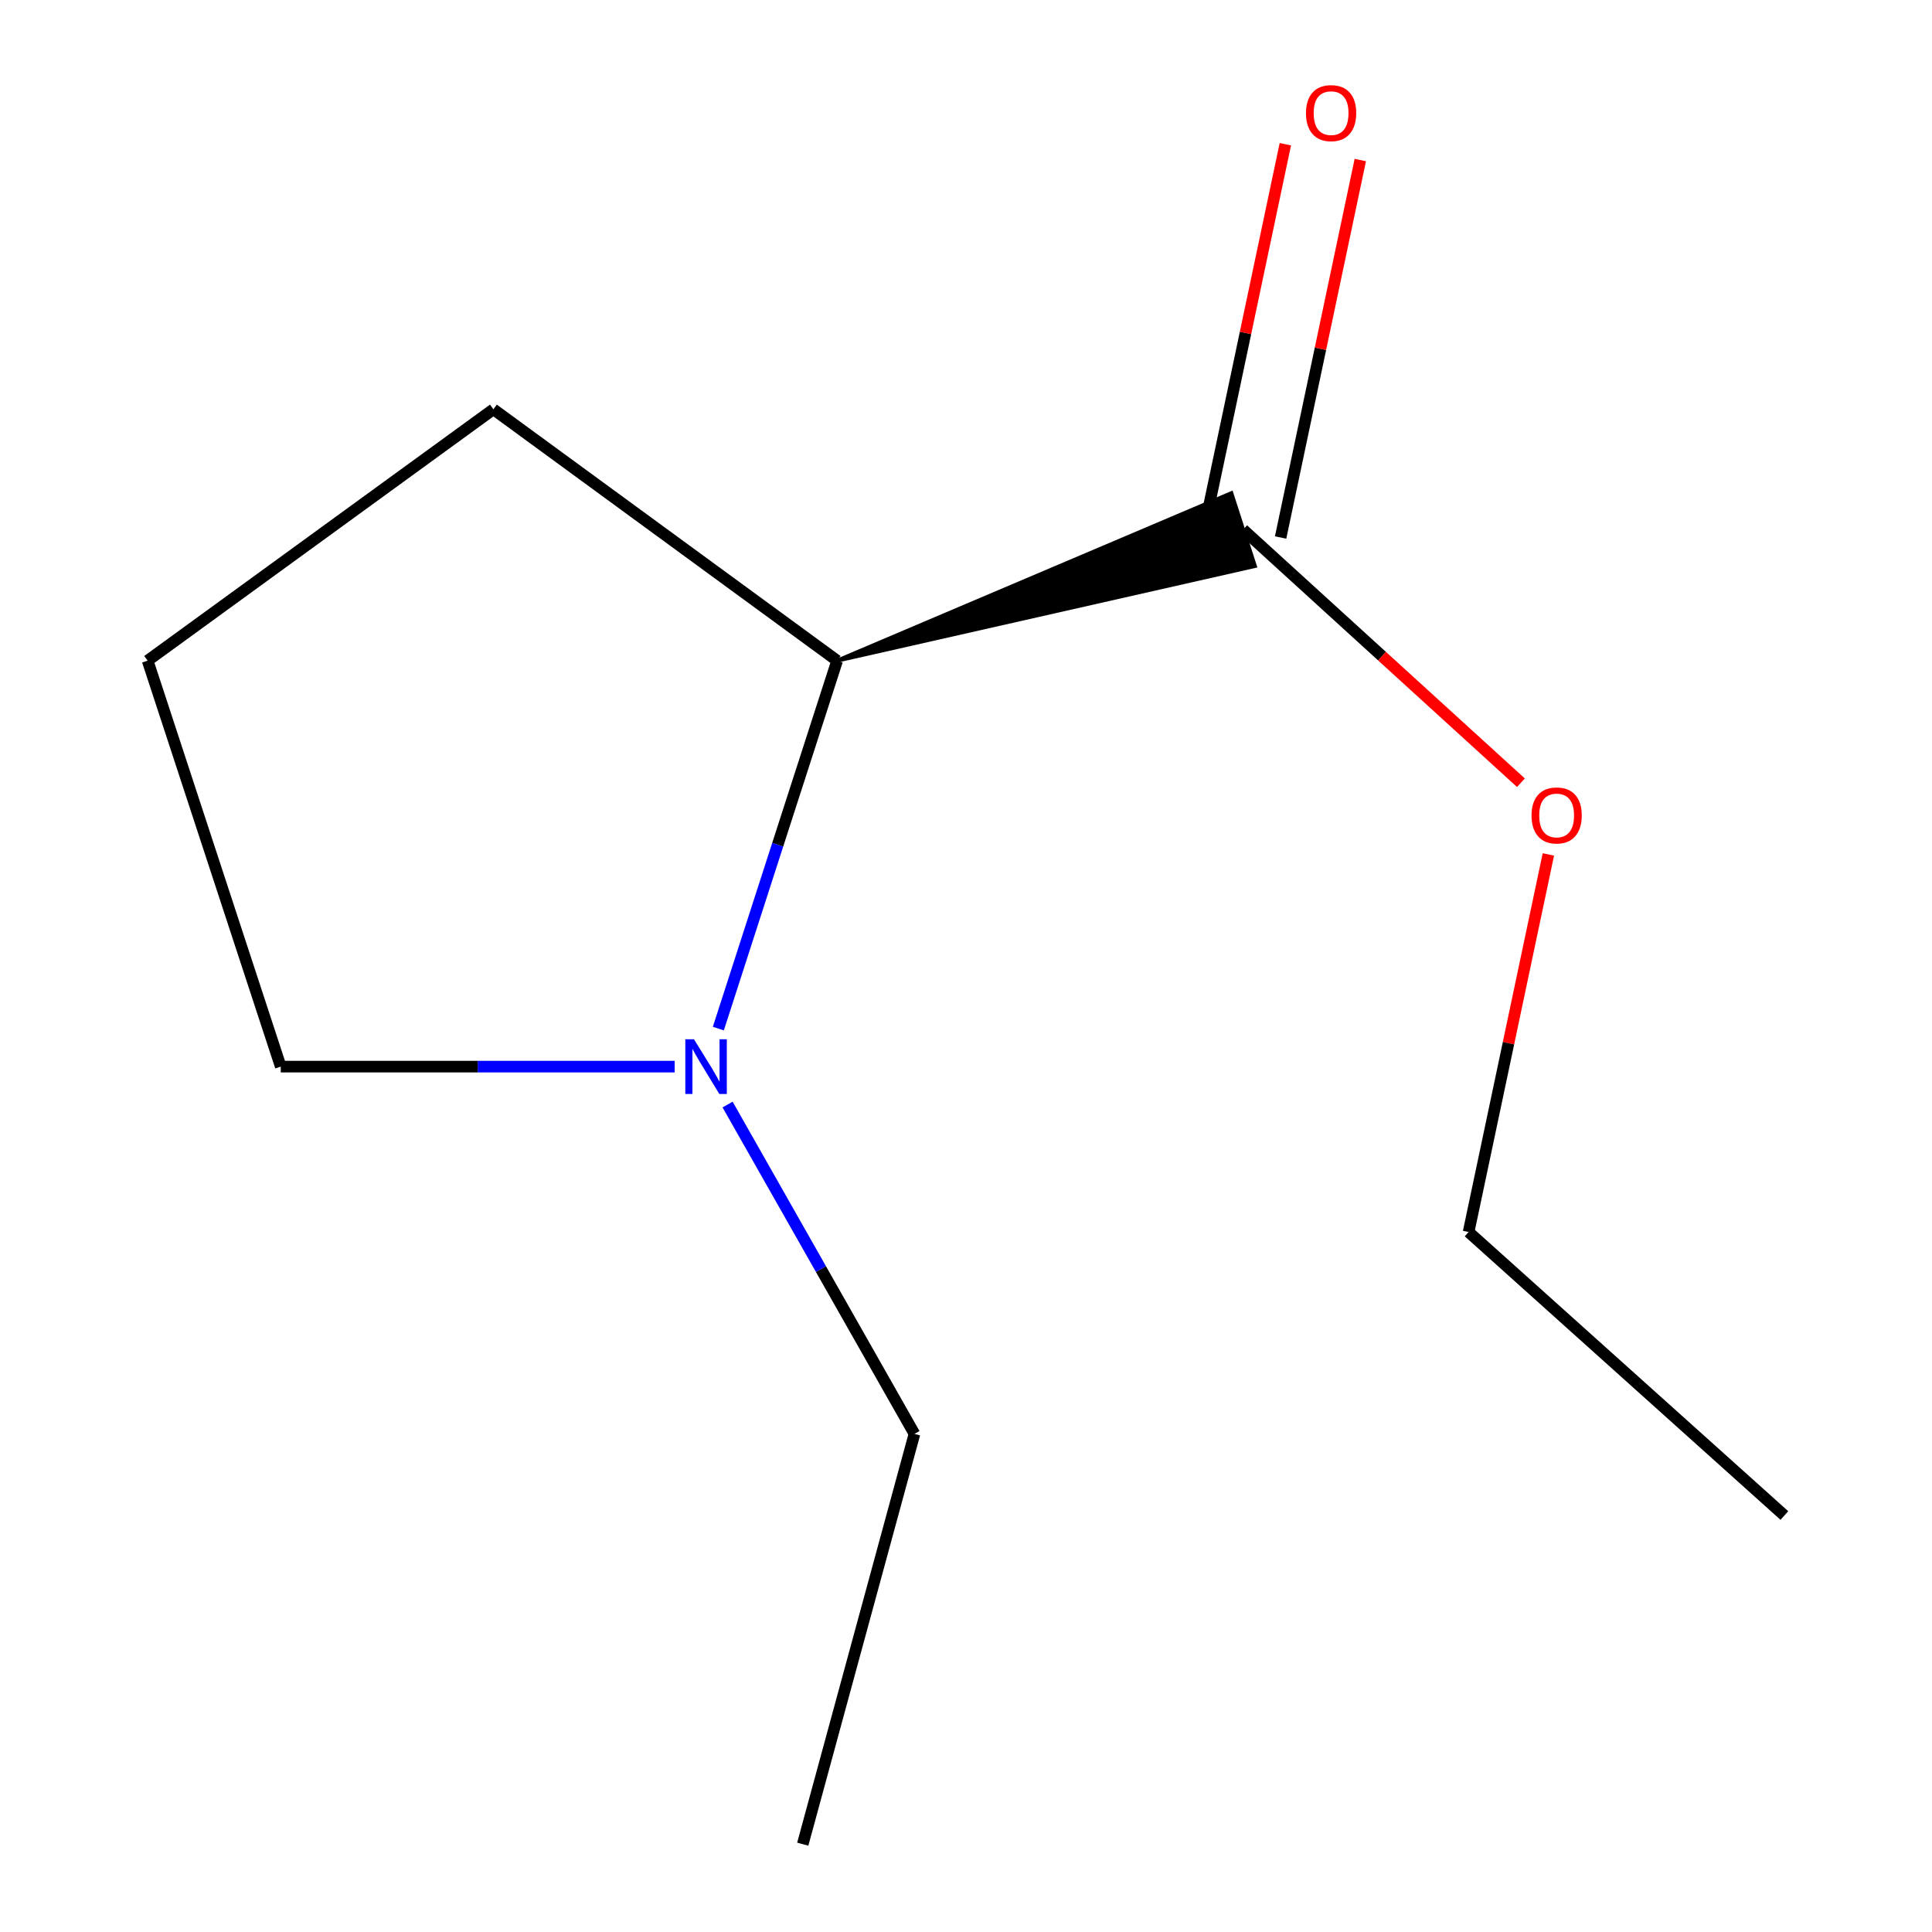 <?xml version='1.0' encoding='iso-8859-1'?>
<svg version='1.1' baseProfile='full'
              xmlns='http://www.w3.org/2000/svg'
                      xmlns:rdkit='http://www.rdkit.org/xml'
                      xmlns:xlink='http://www.w3.org/1999/xlink'
                  xml:space='preserve'
width='1000px' height='1000px' viewBox='0 0 1000 1000'>
<!-- END OF HEADER -->
<rect style='opacity:1.0;fill:#FFFFFF;stroke:none' width='1000' height='1000' x='0' y='0'> </rect>
<path class='bond-1' d='M 371.811,532.402 L 402.556,437.183' style='fill:none;fill-rule:evenodd;stroke:#0000FF;stroke-width:6px;stroke-linecap:butt;stroke-linejoin:miter;stroke-opacity:1' />
<path class='bond-1' d='M 402.556,437.183 L 433.301,341.963' style='fill:none;fill-rule:evenodd;stroke:#000000;stroke-width:6px;stroke-linecap:butt;stroke-linejoin:miter;stroke-opacity:1' />
<path class='bond-4' d='M 349.213,552.083 L 247.264,552.083' style='fill:none;fill-rule:evenodd;stroke:#0000FF;stroke-width:6px;stroke-linecap:butt;stroke-linejoin:miter;stroke-opacity:1' />
<path class='bond-4' d='M 247.264,552.083 L 145.315,552.083' style='fill:none;fill-rule:evenodd;stroke:#000000;stroke-width:6px;stroke-linecap:butt;stroke-linejoin:miter;stroke-opacity:1' />
<path class='bond-5' d='M 376.592,571.707 L 424.958,656.943' style='fill:none;fill-rule:evenodd;stroke:#0000FF;stroke-width:6px;stroke-linecap:butt;stroke-linejoin:miter;stroke-opacity:1' />
<path class='bond-5' d='M 424.958,656.943 L 473.325,742.179' style='fill:none;fill-rule:evenodd;stroke:#000000;stroke-width:6px;stroke-linecap:butt;stroke-linejoin:miter;stroke-opacity:1' />
<path class='bond-0' d='M 433.301,341.963 L 649.533,292.984 L 637.352,255.253 Z' style='fill:#000000;fill-rule:evenodd;fill-opacity:1;stroke:#000000;stroke-width:2px;stroke-linecap:butt;stroke-linejoin:miter;stroke-opacity:1;' />
<path class='bond-2' d='M 662.84,278.214 L 683.465,180.525' style='fill:none;fill-rule:evenodd;stroke:#000000;stroke-width:6px;stroke-linecap:butt;stroke-linejoin:miter;stroke-opacity:1' />
<path class='bond-2' d='M 683.465,180.525 L 704.091,82.835' style='fill:none;fill-rule:evenodd;stroke:#FF0000;stroke-width:6px;stroke-linecap:butt;stroke-linejoin:miter;stroke-opacity:1' />
<path class='bond-2' d='M 624.045,270.023 L 644.671,172.334' style='fill:none;fill-rule:evenodd;stroke:#000000;stroke-width:6px;stroke-linecap:butt;stroke-linejoin:miter;stroke-opacity:1' />
<path class='bond-2' d='M 644.671,172.334 L 665.296,74.645' style='fill:none;fill-rule:evenodd;stroke:#FF0000;stroke-width:6px;stroke-linecap:butt;stroke-linejoin:miter;stroke-opacity:1' />
<path class='bond-3' d='M 643.443,274.119 L 715.336,339.63' style='fill:none;fill-rule:evenodd;stroke:#000000;stroke-width:6px;stroke-linecap:butt;stroke-linejoin:miter;stroke-opacity:1' />
<path class='bond-3' d='M 715.336,339.63 L 787.23,405.141' style='fill:none;fill-rule:evenodd;stroke:#FF0000;stroke-width:6px;stroke-linecap:butt;stroke-linejoin:miter;stroke-opacity:1' />
<path class='bond-6' d='M 433.301,341.963 L 255.386,211.847' style='fill:none;fill-rule:evenodd;stroke:#000000;stroke-width:6px;stroke-linecap:butt;stroke-linejoin:miter;stroke-opacity:1' />
<path class='bond-8' d='M 801.435,442.26 L 780.79,539.97' style='fill:none;fill-rule:evenodd;stroke:#FF0000;stroke-width:6px;stroke-linecap:butt;stroke-linejoin:miter;stroke-opacity:1' />
<path class='bond-8' d='M 780.79,539.97 L 760.144,637.681' style='fill:none;fill-rule:evenodd;stroke:#000000;stroke-width:6px;stroke-linecap:butt;stroke-linejoin:miter;stroke-opacity:1' />
<path class='bond-7' d='M 145.315,552.083 L 76.413,341.963' style='fill:none;fill-rule:evenodd;stroke:#000000;stroke-width:6px;stroke-linecap:butt;stroke-linejoin:miter;stroke-opacity:1' />
<path class='bond-9' d='M 473.325,742.179 L 415.503,954.545' style='fill:none;fill-rule:evenodd;stroke:#000000;stroke-width:6px;stroke-linecap:butt;stroke-linejoin:miter;stroke-opacity:1' />
<path class='bond-11' d='M 255.386,211.847 L 76.413,341.963' style='fill:none;fill-rule:evenodd;stroke:#000000;stroke-width:6px;stroke-linecap:butt;stroke-linejoin:miter;stroke-opacity:1' />
<path class='bond-10' d='M 760.144,637.681 L 923.587,784.428' style='fill:none;fill-rule:evenodd;stroke:#000000;stroke-width:6px;stroke-linecap:butt;stroke-linejoin:miter;stroke-opacity:1' />
<path  class='atom-0' d='M 359.197 537.923
L 368.477 552.923
Q 369.397 554.403, 370.877 557.083
Q 372.357 559.763, 372.437 559.923
L 372.437 537.923
L 376.197 537.923
L 376.197 566.243
L 372.317 566.243
L 362.357 549.843
Q 361.197 547.923, 359.957 545.723
Q 358.757 543.523, 358.397 542.843
L 358.397 566.243
L 354.717 566.243
L 354.717 537.923
L 359.197 537.923
' fill='#0000FF'/>
<path  class='atom-3' d='M 675.973 58.55
Q 675.973 51.75, 679.333 47.95
Q 682.693 44.15, 688.973 44.15
Q 695.253 44.15, 698.613 47.95
Q 701.973 51.75, 701.973 58.55
Q 701.973 65.43, 698.573 69.35
Q 695.173 73.23, 688.973 73.23
Q 682.733 73.23, 679.333 69.35
Q 675.973 65.47, 675.973 58.55
M 688.973 70.03
Q 693.293 70.03, 695.613 67.15
Q 697.973 64.23, 697.973 58.55
Q 697.973 52.99, 695.613 50.19
Q 693.293 47.35, 688.973 47.35
Q 684.653 47.35, 682.293 50.15
Q 679.973 52.95, 679.973 58.55
Q 679.973 64.27, 682.293 67.15
Q 684.653 70.03, 688.973 70.03
' fill='#FF0000'/>
<path  class='atom-4' d='M 792.719 422.069
Q 792.719 415.269, 796.079 411.469
Q 799.439 407.669, 805.719 407.669
Q 811.999 407.669, 815.359 411.469
Q 818.719 415.269, 818.719 422.069
Q 818.719 428.949, 815.319 432.869
Q 811.919 436.749, 805.719 436.749
Q 799.479 436.749, 796.079 432.869
Q 792.719 428.989, 792.719 422.069
M 805.719 433.549
Q 810.039 433.549, 812.359 430.669
Q 814.719 427.749, 814.719 422.069
Q 814.719 416.509, 812.359 413.709
Q 810.039 410.869, 805.719 410.869
Q 801.399 410.869, 799.039 413.669
Q 796.719 416.469, 796.719 422.069
Q 796.719 427.789, 799.039 430.669
Q 801.399 433.549, 805.719 433.549
' fill='#FF0000'/>
</svg>
